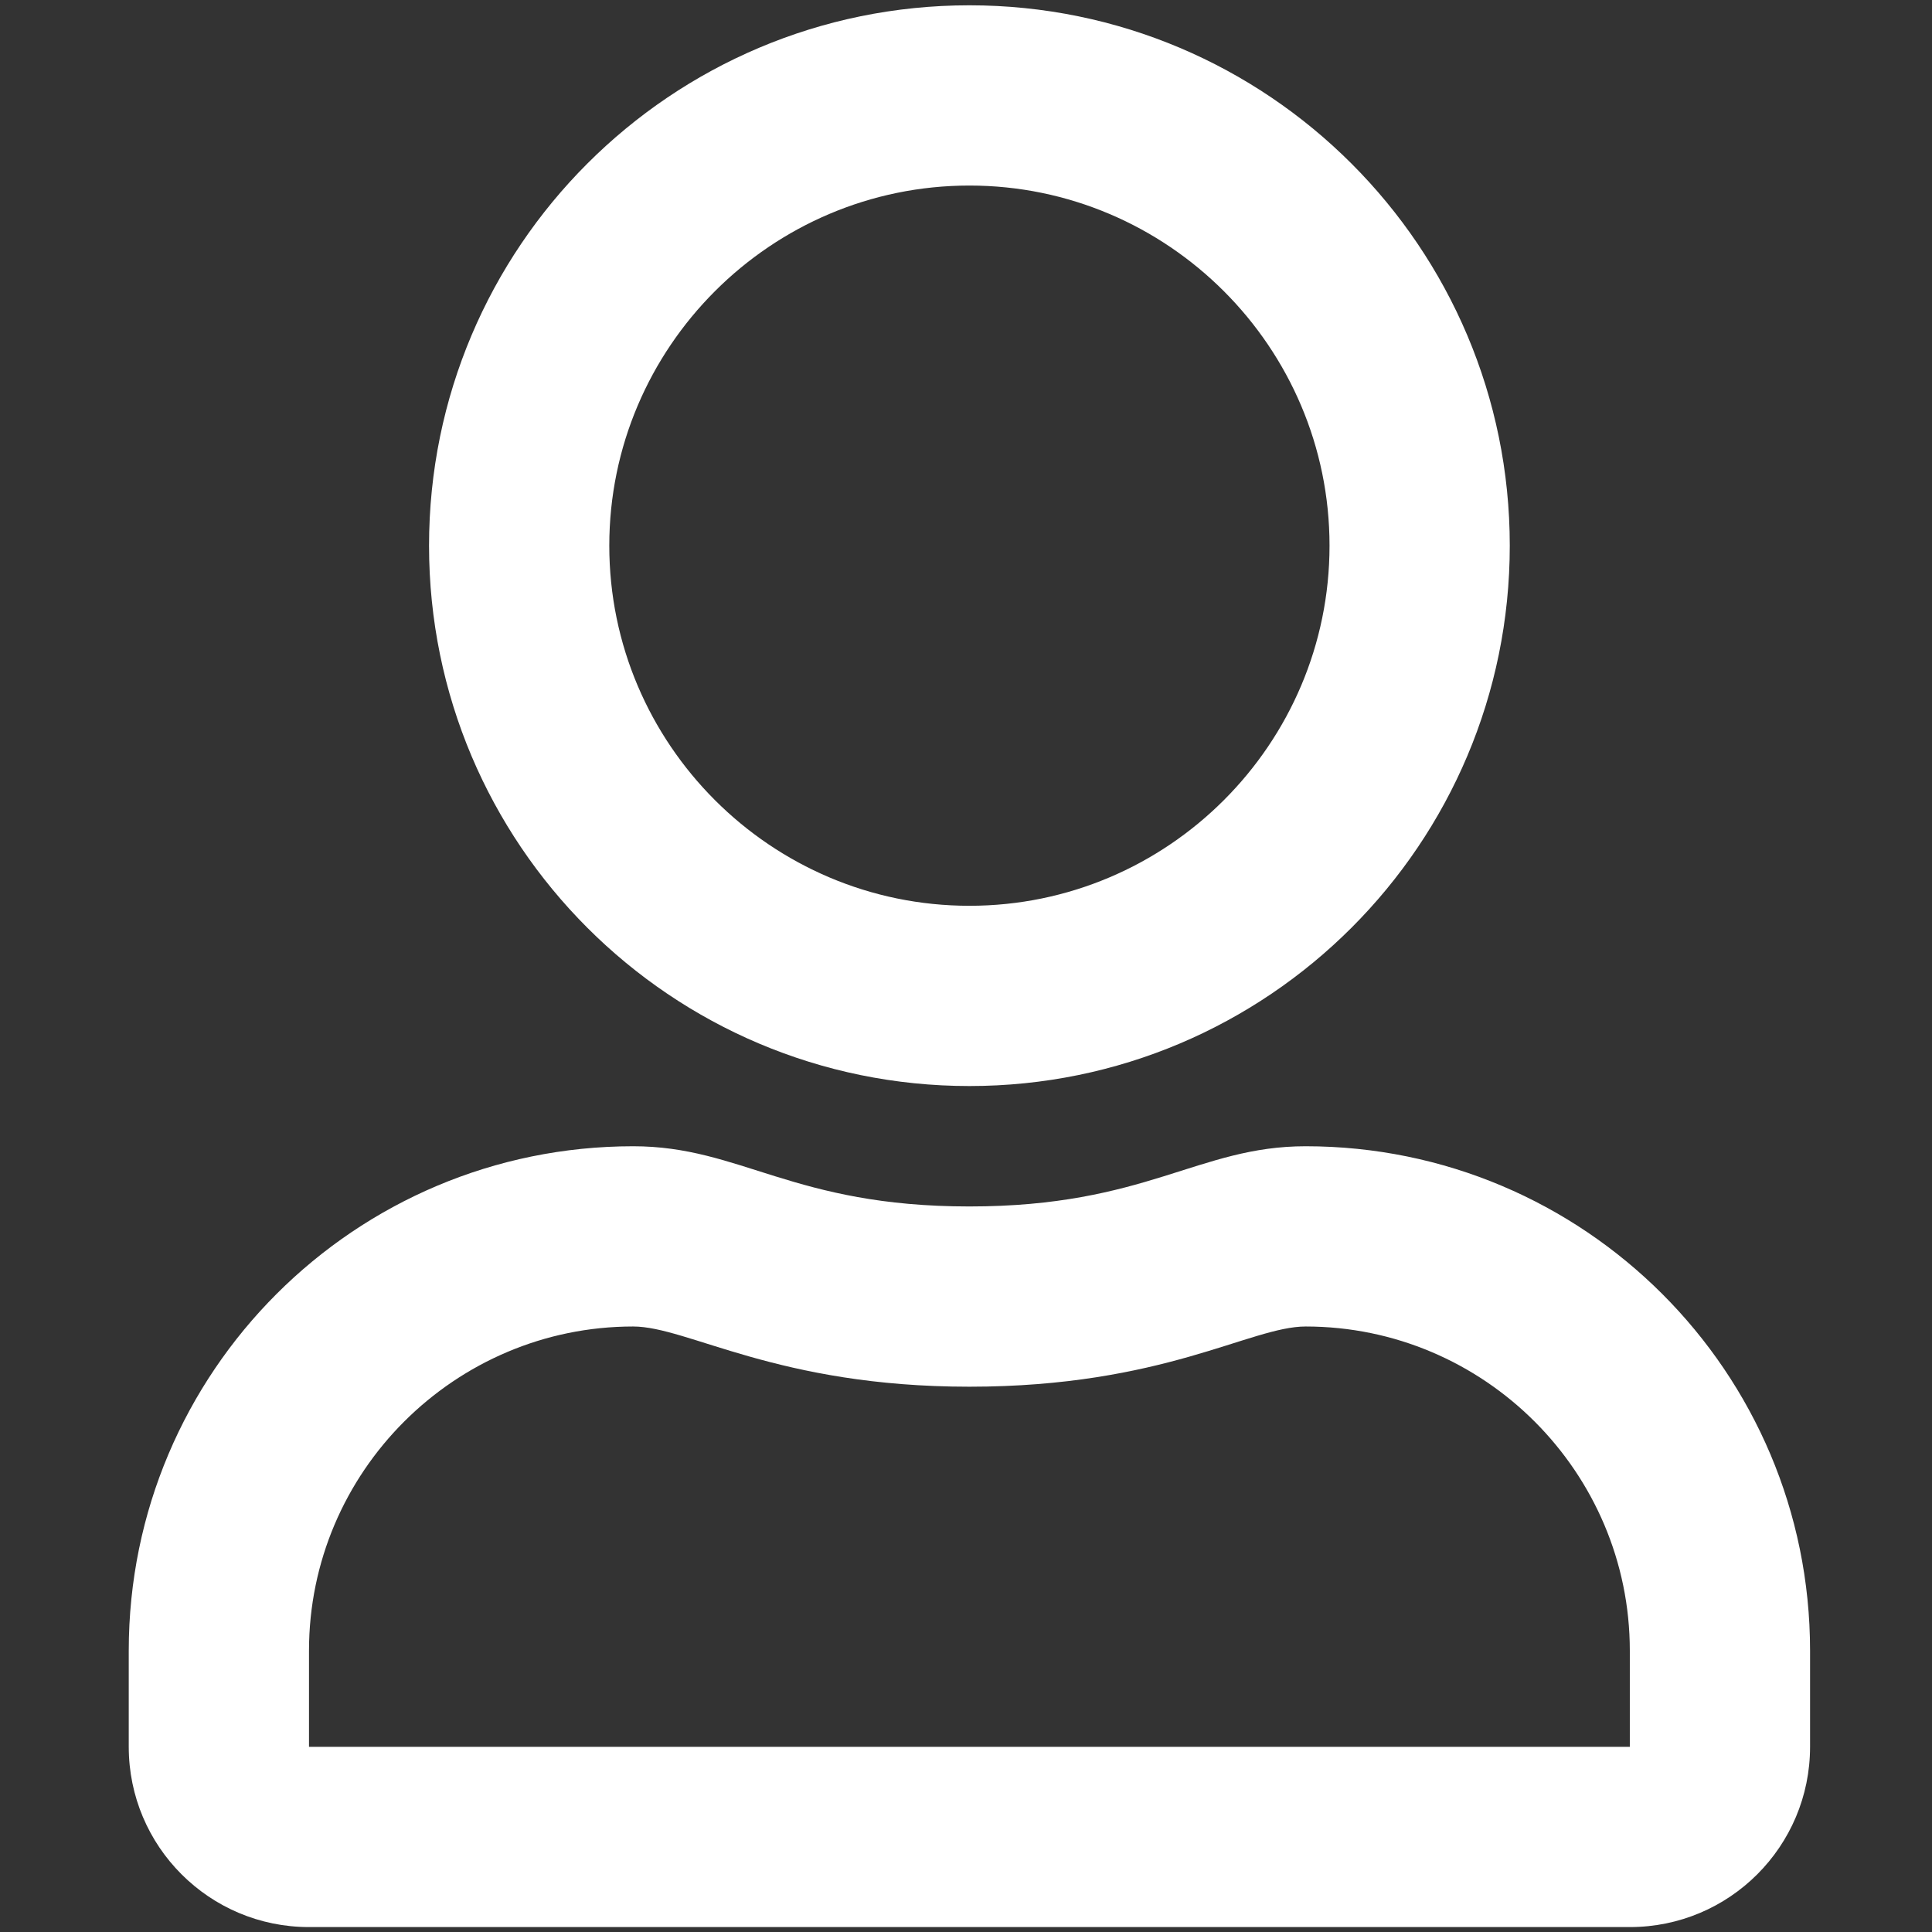 <?xml version="1.0" encoding="utf-8"?>
<!-- Generator: Adobe Illustrator 24.1.3, SVG Export Plug-In . SVG Version: 6.00 Build 0)  -->
<svg version="1.1" id="Calque_1" xmlns="http://www.w3.org/2000/svg" xmlns:xlink="http://www.w3.org/1999/xlink" x="0px" y="0px"
	 viewBox="0 0 510.2 510.2" style="enable-background:new 0 0 510.2 510.2;" xml:space="preserve">
<rect x="0" y="0" width="510.2" height="510.2" fill="#333333" stroke="none"/>
<style type="text/css">
	.st0{fill:#FFFFFF;}
</style>
<path class="st0" d="M344.8,302.7c-28.4,0-42.1,15.9-88.8,15.9s-60.3-15.9-88.8-15.9C93.7,302.7,34,362.3,34,435.9v25.4
	c0,26.3,21.3,47.6,47.6,47.6h348.8c26.3,0,47.6-21.3,47.6-47.6v-25.4C478,362.3,418.3,302.7,344.8,302.7z M430.4,461.3H81.6v-25.4
	c0-47.2,38.5-85.6,85.6-85.6c14.5,0,38,15.9,88.8,15.9c51.2,0,74.2-15.9,88.8-15.9c47.2,0,85.6,38.5,85.6,85.6V461.3z M256,286.8
	c78.8,0,142.7-63.9,142.7-142.7S334.8,1.4,256,1.4S113.3,65.3,113.3,144.1S177.2,286.8,256,286.8z M256,49
	c52.4,0,95.1,42.7,95.1,95.1s-42.7,95.1-95.1,95.1s-95.1-42.7-95.1-95.1S203.6,49,256,49z"/>
</svg>

